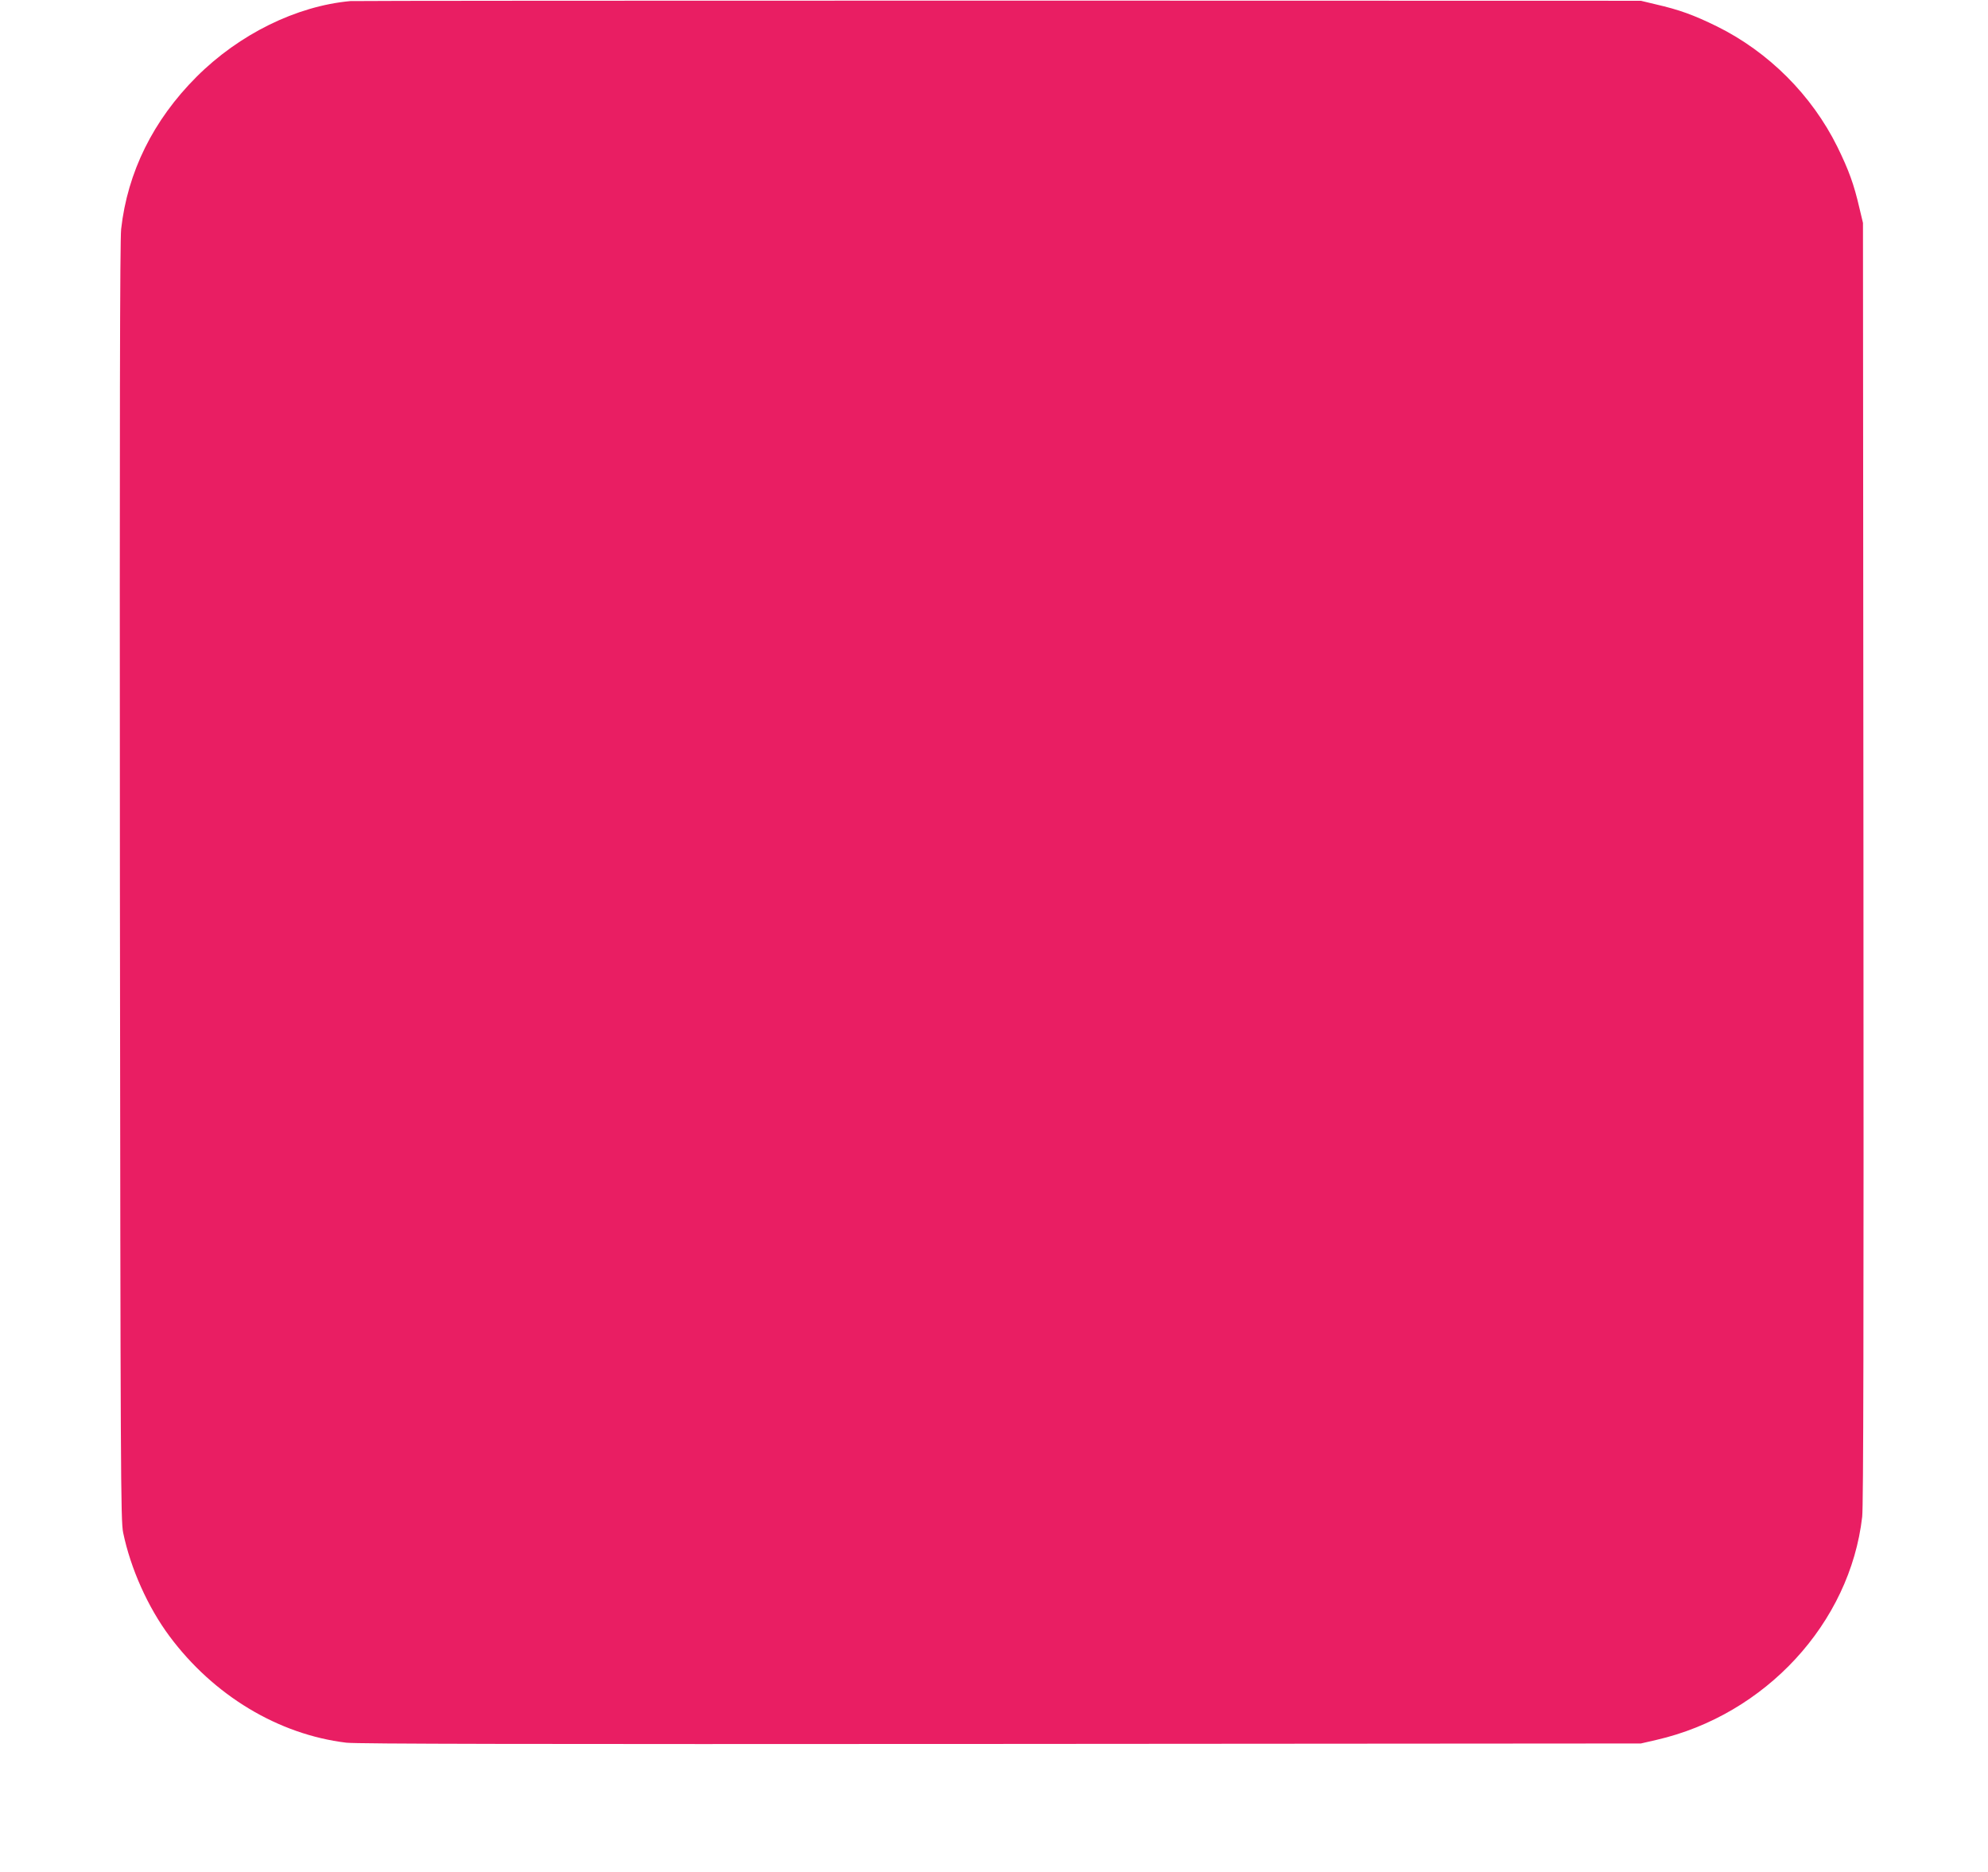 <?xml version="1.0" standalone="no"?>
<!DOCTYPE svg PUBLIC "-//W3C//DTD SVG 20010904//EN"
 "http://www.w3.org/TR/2001/REC-SVG-20010904/DTD/svg10.dtd">
<svg version="1.0" xmlns="http://www.w3.org/2000/svg"
 width="1280pt" height="1205pt" viewBox="0 0 1280 1205"
 preserveAspectRatio="xMidYMid meet">
<g transform="translate(0,1205) scale(0.1,-0.1)"
fill="#e91e63" stroke="none">
<path d="M2255 12043 c-347 -32 -715 -213 -990 -488 -278 -278 -444 -613 -485
-980 -8 -73 -10 -1221 -8 -4205 4 -3836 5 -4110 21 -4188 48 -231 159 -479
298 -666 284 -382 701 -633 1139 -686 70 -8 1168 -10 4215 -8 l4120 3 100 23
c702 161 1247 753 1325 1437 8 73 10 1209 8 4215 l-3 4115 -23 96 c-35 152
-68 243 -142 394 -165 333 -442 610 -775 775 -151 74 -242 107 -394 142 l-96
23 -4135 1 c-2274 0 -4153 -1 -4175 -3z"/>
</g>
</svg>
